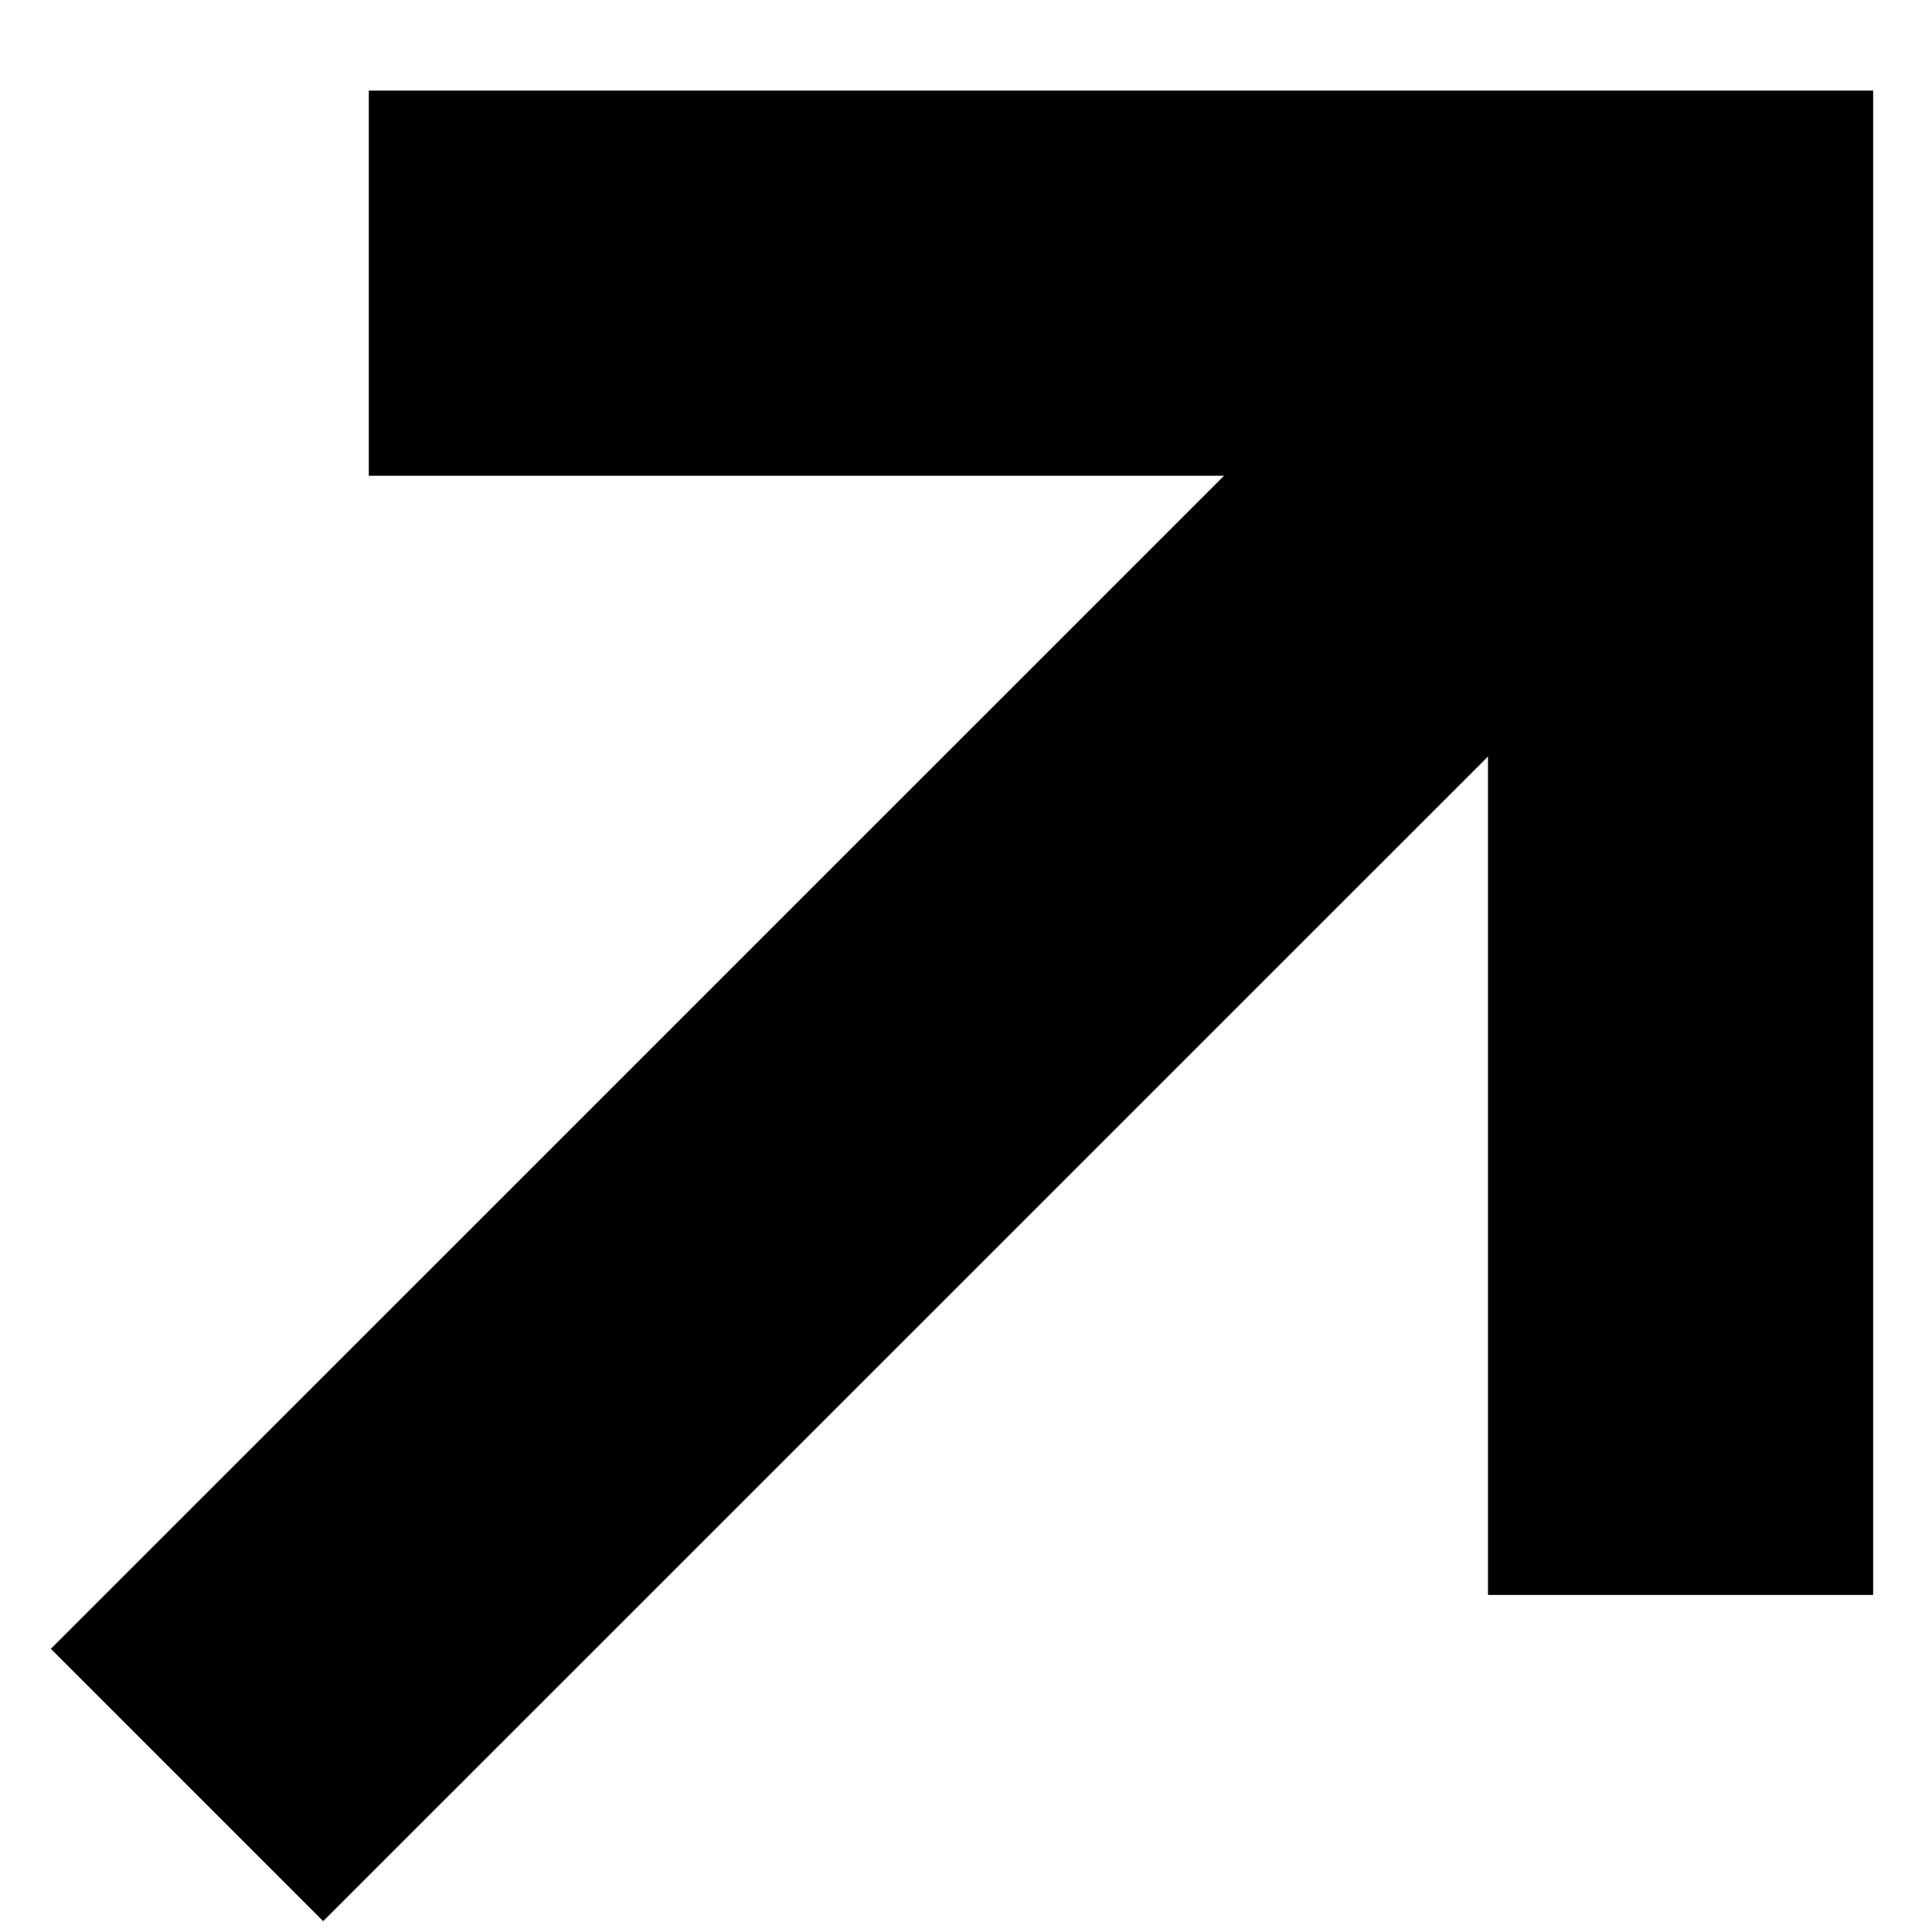 <svg width="14" height="14" viewBox="0 0 14 14" fill="none" xmlns="http://www.w3.org/2000/svg">
<path d="M2.342 11.948L11.339 2.952" stroke="black" stroke-width="2.791" stroke-linecap="square"/>
<path d="M4.068 2.052L12.178 2.052V10.162" stroke="black" stroke-width="2.791" stroke-linecap="square"/>
</svg>
